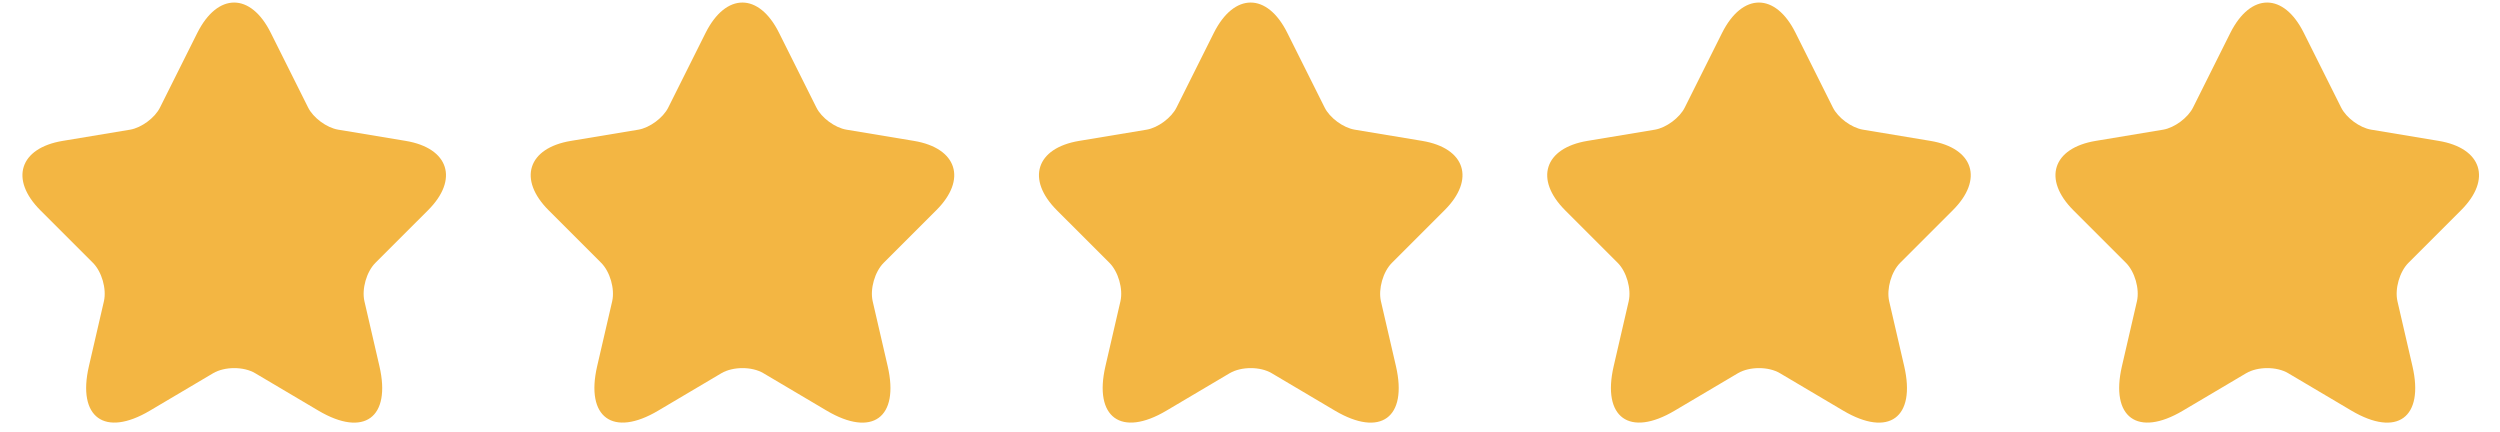 <svg width="110" height="19" viewBox="0 0 110 19" fill="none" xmlns="http://www.w3.org/2000/svg">
<path d="M11.915 1.447L13.555 4.727C13.779 5.183 14.375 5.621 14.878 5.705L17.85 6.199C19.751 6.516 20.198 7.894 18.829 9.255L16.518 11.565C16.127 11.957 15.912 12.711 16.034 13.252L16.695 16.112C17.217 18.376 16.015 19.252 14.012 18.069L11.226 16.42C10.723 16.122 9.894 16.122 9.381 16.42L6.595 18.069C4.601 19.252 3.39 18.367 3.912 16.112L4.573 13.252C4.695 12.711 4.48 11.957 4.089 11.565L1.778 9.255C0.418 7.894 0.856 6.516 2.757 6.199L5.729 5.705C6.223 5.621 6.819 5.183 7.042 4.727L8.682 1.447C9.577 -0.333 11.03 -0.333 11.915 1.447Z" fill="#F3B643"/>
<path d="M34.279 1.447L35.919 4.727C36.142 5.183 36.738 5.621 37.242 5.705L40.214 6.199C42.114 6.516 42.562 7.894 41.192 9.255L38.881 11.565C38.49 11.957 38.276 12.711 38.397 13.252L39.058 16.112C39.58 18.376 38.378 19.252 36.375 18.069L33.589 16.42C33.086 16.122 32.257 16.122 31.744 16.42L28.959 18.069C26.965 19.252 25.753 18.367 26.275 16.112L26.937 13.252C27.058 12.711 26.843 11.957 26.452 11.565L24.142 9.255C22.781 7.894 23.219 6.516 25.12 6.199L28.092 5.705C28.586 5.621 29.182 5.183 29.406 4.727L31.046 1.447C31.94 -0.333 33.394 -0.333 34.279 1.447Z" fill="#F3B643"/>
<path d="M56.642 1.447L58.282 4.727C58.505 5.183 59.102 5.621 59.605 5.705L62.577 6.199C64.478 6.516 64.925 7.894 63.555 9.255L61.245 11.565C60.853 11.957 60.639 12.711 60.76 13.252L61.422 16.112C61.943 18.376 60.742 19.252 58.738 18.069L55.953 16.42C55.449 16.122 54.62 16.122 54.108 16.42L51.322 18.069C49.328 19.252 48.117 18.367 48.639 16.112L49.3 13.252C49.421 12.711 49.207 11.957 48.816 11.565L46.505 9.255C45.145 7.894 45.582 6.516 47.483 6.199L50.455 5.705C50.949 5.621 51.545 5.183 51.769 4.727L53.409 1.447C54.303 -0.333 55.757 -0.333 56.642 1.447Z" fill="#F3B643"/>
<path d="M79.005 1.447L80.645 4.727C80.869 5.183 81.465 5.621 81.968 5.705L84.94 6.199C86.841 6.516 87.288 7.894 85.919 9.255L83.608 11.565C83.217 11.957 83.002 12.711 83.123 13.252L83.785 16.112C84.307 18.376 83.105 19.252 81.102 18.069L78.316 16.42C77.813 16.122 76.983 16.122 76.471 16.42L73.685 18.069C71.691 19.252 70.48 18.367 71.002 16.112L71.663 13.252C71.784 12.711 71.57 11.957 71.179 11.565L68.868 9.255C67.508 7.894 67.946 6.516 69.846 6.199L72.819 5.705C73.312 5.621 73.909 5.183 74.132 4.727L75.772 1.447C76.667 -0.333 78.12 -0.333 79.005 1.447Z" fill="#F3B643"/>
<path d="M101.368 1.447L103.008 4.727C103.232 5.183 103.828 5.621 104.331 5.705L107.304 6.199C109.204 6.516 109.651 7.894 108.282 9.255L105.971 11.565C105.58 11.957 105.366 12.711 105.487 13.252L106.148 16.112C106.67 18.376 105.468 19.252 103.465 18.069L100.679 16.42C100.176 16.122 99.347 16.122 98.834 16.42L96.048 18.069C94.055 19.252 92.843 18.367 93.365 16.112L94.026 13.252C94.148 12.711 93.933 11.957 93.542 11.565L91.231 9.255C89.871 7.894 90.309 6.516 92.21 6.199L95.182 5.705C95.676 5.621 96.272 5.183 96.496 4.727L98.135 1.447C99.03 -0.333 100.483 -0.333 101.368 1.447Z" fill="#F3B643"/>
</svg>

